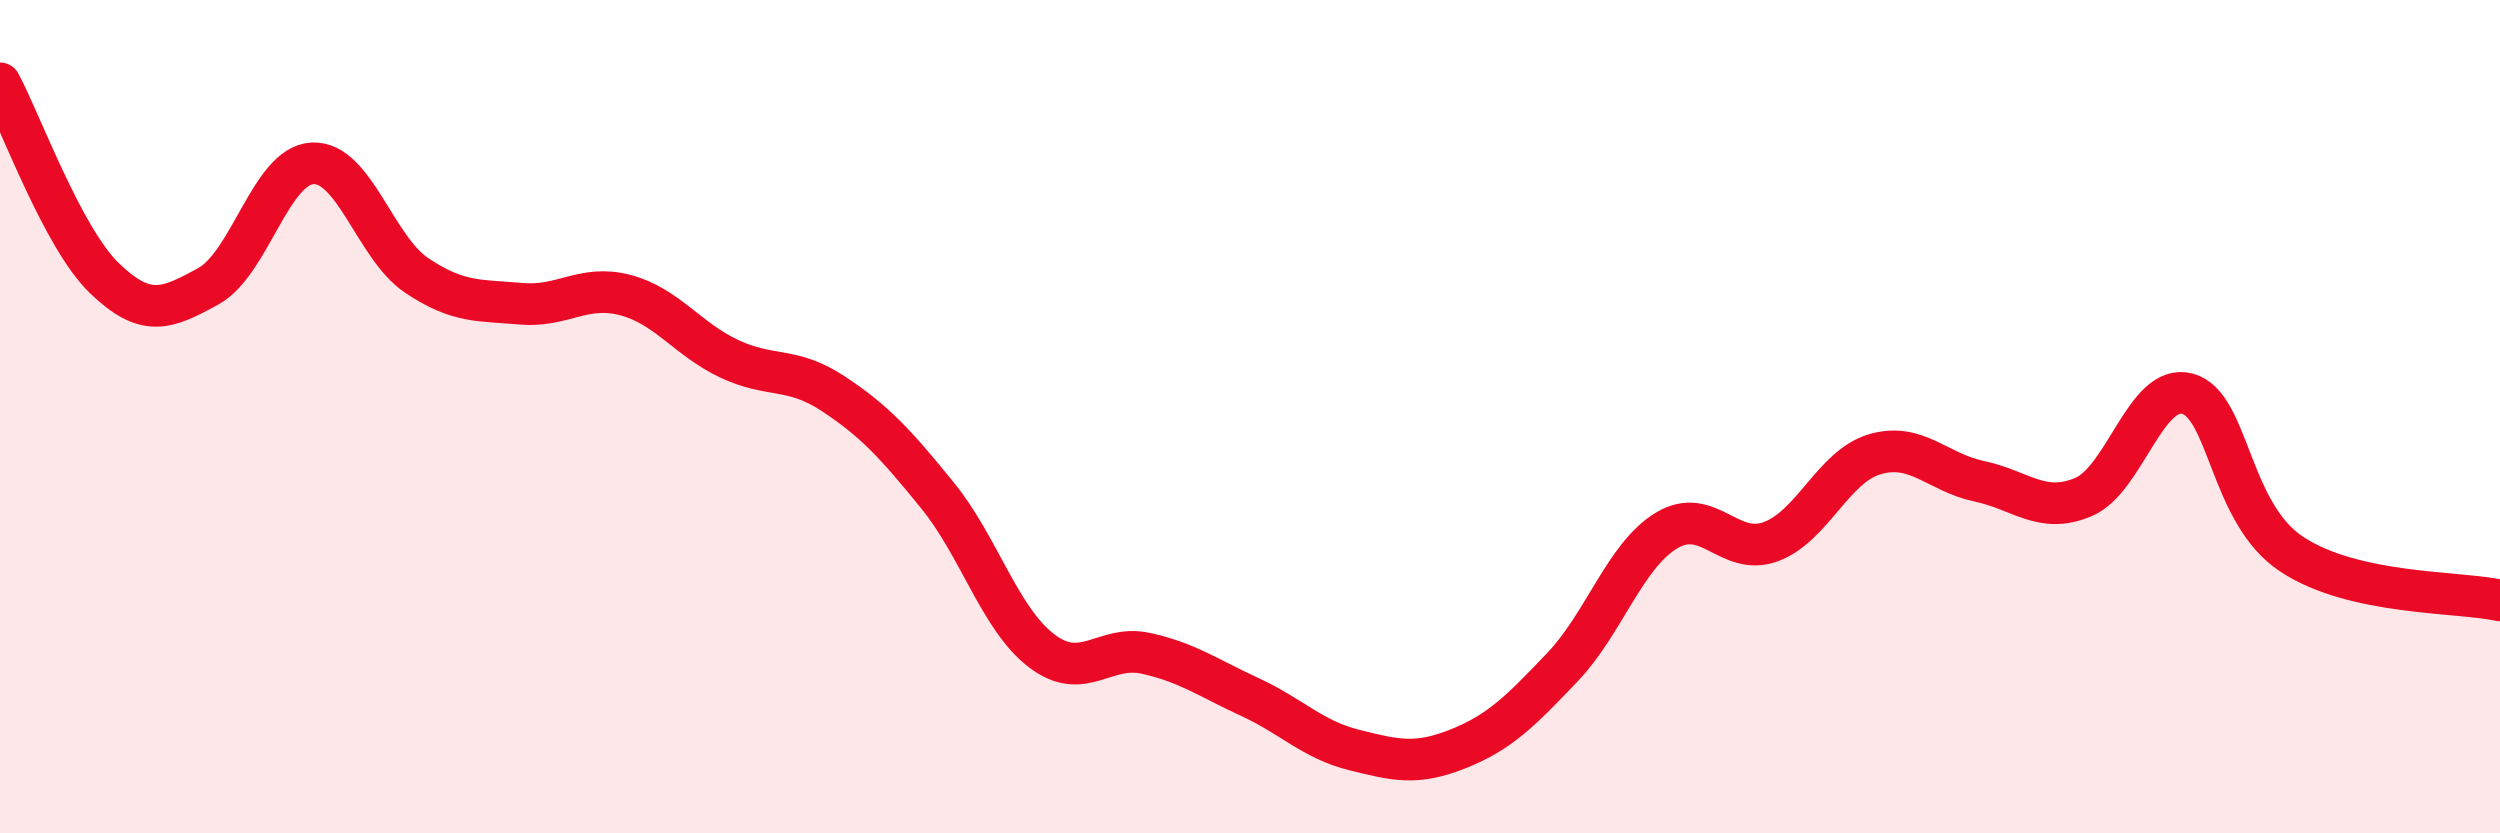 
    <svg width="60" height="20" viewBox="0 0 60 20" xmlns="http://www.w3.org/2000/svg">
      <path
        d="M 0,2 C 0.5,2.93 1.5,5.7 2.5,6.67 C 3.5,7.64 4,7.42 5,6.87 C 6,6.32 6.5,3.97 7.5,3.92 C 8.5,3.87 9,5.94 10,6.61 C 11,7.28 11.5,7.2 12.5,7.29 C 13.5,7.38 14,6.82 15,7.08 C 16,7.34 16.5,8.14 17.5,8.61 C 18.5,9.08 19,8.79 20,9.45 C 21,10.11 21.5,10.66 22.5,11.89 C 23.5,13.12 24,14.86 25,15.62 C 26,16.38 26.5,15.46 27.5,15.68 C 28.5,15.9 29,16.27 30,16.73 C 31,17.19 31.5,17.75 32.5,18 C 33.5,18.25 34,18.37 35,17.97 C 36,17.57 36.5,17.06 37.5,16.01 C 38.5,14.96 39,13.33 40,12.73 C 41,12.13 41.5,13.37 42.5,13 C 43.5,12.63 44,11.19 45,10.9 C 46,10.61 46.5,11.34 47.5,11.55 C 48.5,11.76 49,12.35 50,11.93 C 51,11.51 51.5,9.18 52.5,9.45 C 53.5,9.72 53.5,12.31 55,13.3 C 56.5,14.29 59,14.19 60,14.41L60 20L0 20Z"
        fill="#EB0A25"
        opacity="0.1"
        stroke-linecap="round"
        stroke-linejoin="round"
      />
      <path
        d="M 0,2 C 0.5,2.93 1.5,5.7 2.5,6.67 C 3.5,7.64 4,7.42 5,6.87 C 6,6.32 6.5,3.97 7.5,3.92 C 8.5,3.87 9,5.94 10,6.61 C 11,7.28 11.5,7.2 12.5,7.29 C 13.5,7.38 14,6.82 15,7.08 C 16,7.34 16.5,8.14 17.5,8.61 C 18.5,9.08 19,8.79 20,9.45 C 21,10.11 21.5,10.66 22.5,11.89 C 23.5,13.12 24,14.86 25,15.62 C 26,16.38 26.5,15.46 27.5,15.68 C 28.5,15.9 29,16.27 30,16.73 C 31,17.19 31.5,17.75 32.5,18 C 33.5,18.25 34,18.37 35,17.97 C 36,17.57 36.5,17.06 37.5,16.01 C 38.5,14.96 39,13.33 40,12.73 C 41,12.13 41.5,13.37 42.5,13 C 43.5,12.63 44,11.19 45,10.9 C 46,10.61 46.5,11.34 47.5,11.55 C 48.5,11.76 49,12.35 50,11.93 C 51,11.51 51.5,9.18 52.5,9.45 C 53.5,9.72 53.5,12.31 55,13.3 C 56.5,14.29 59,14.19 60,14.41"
        stroke="#EB0A25"
        stroke-width="1"
        fill="none"
        stroke-linecap="round"
        stroke-linejoin="round"
      />
    </svg>
  